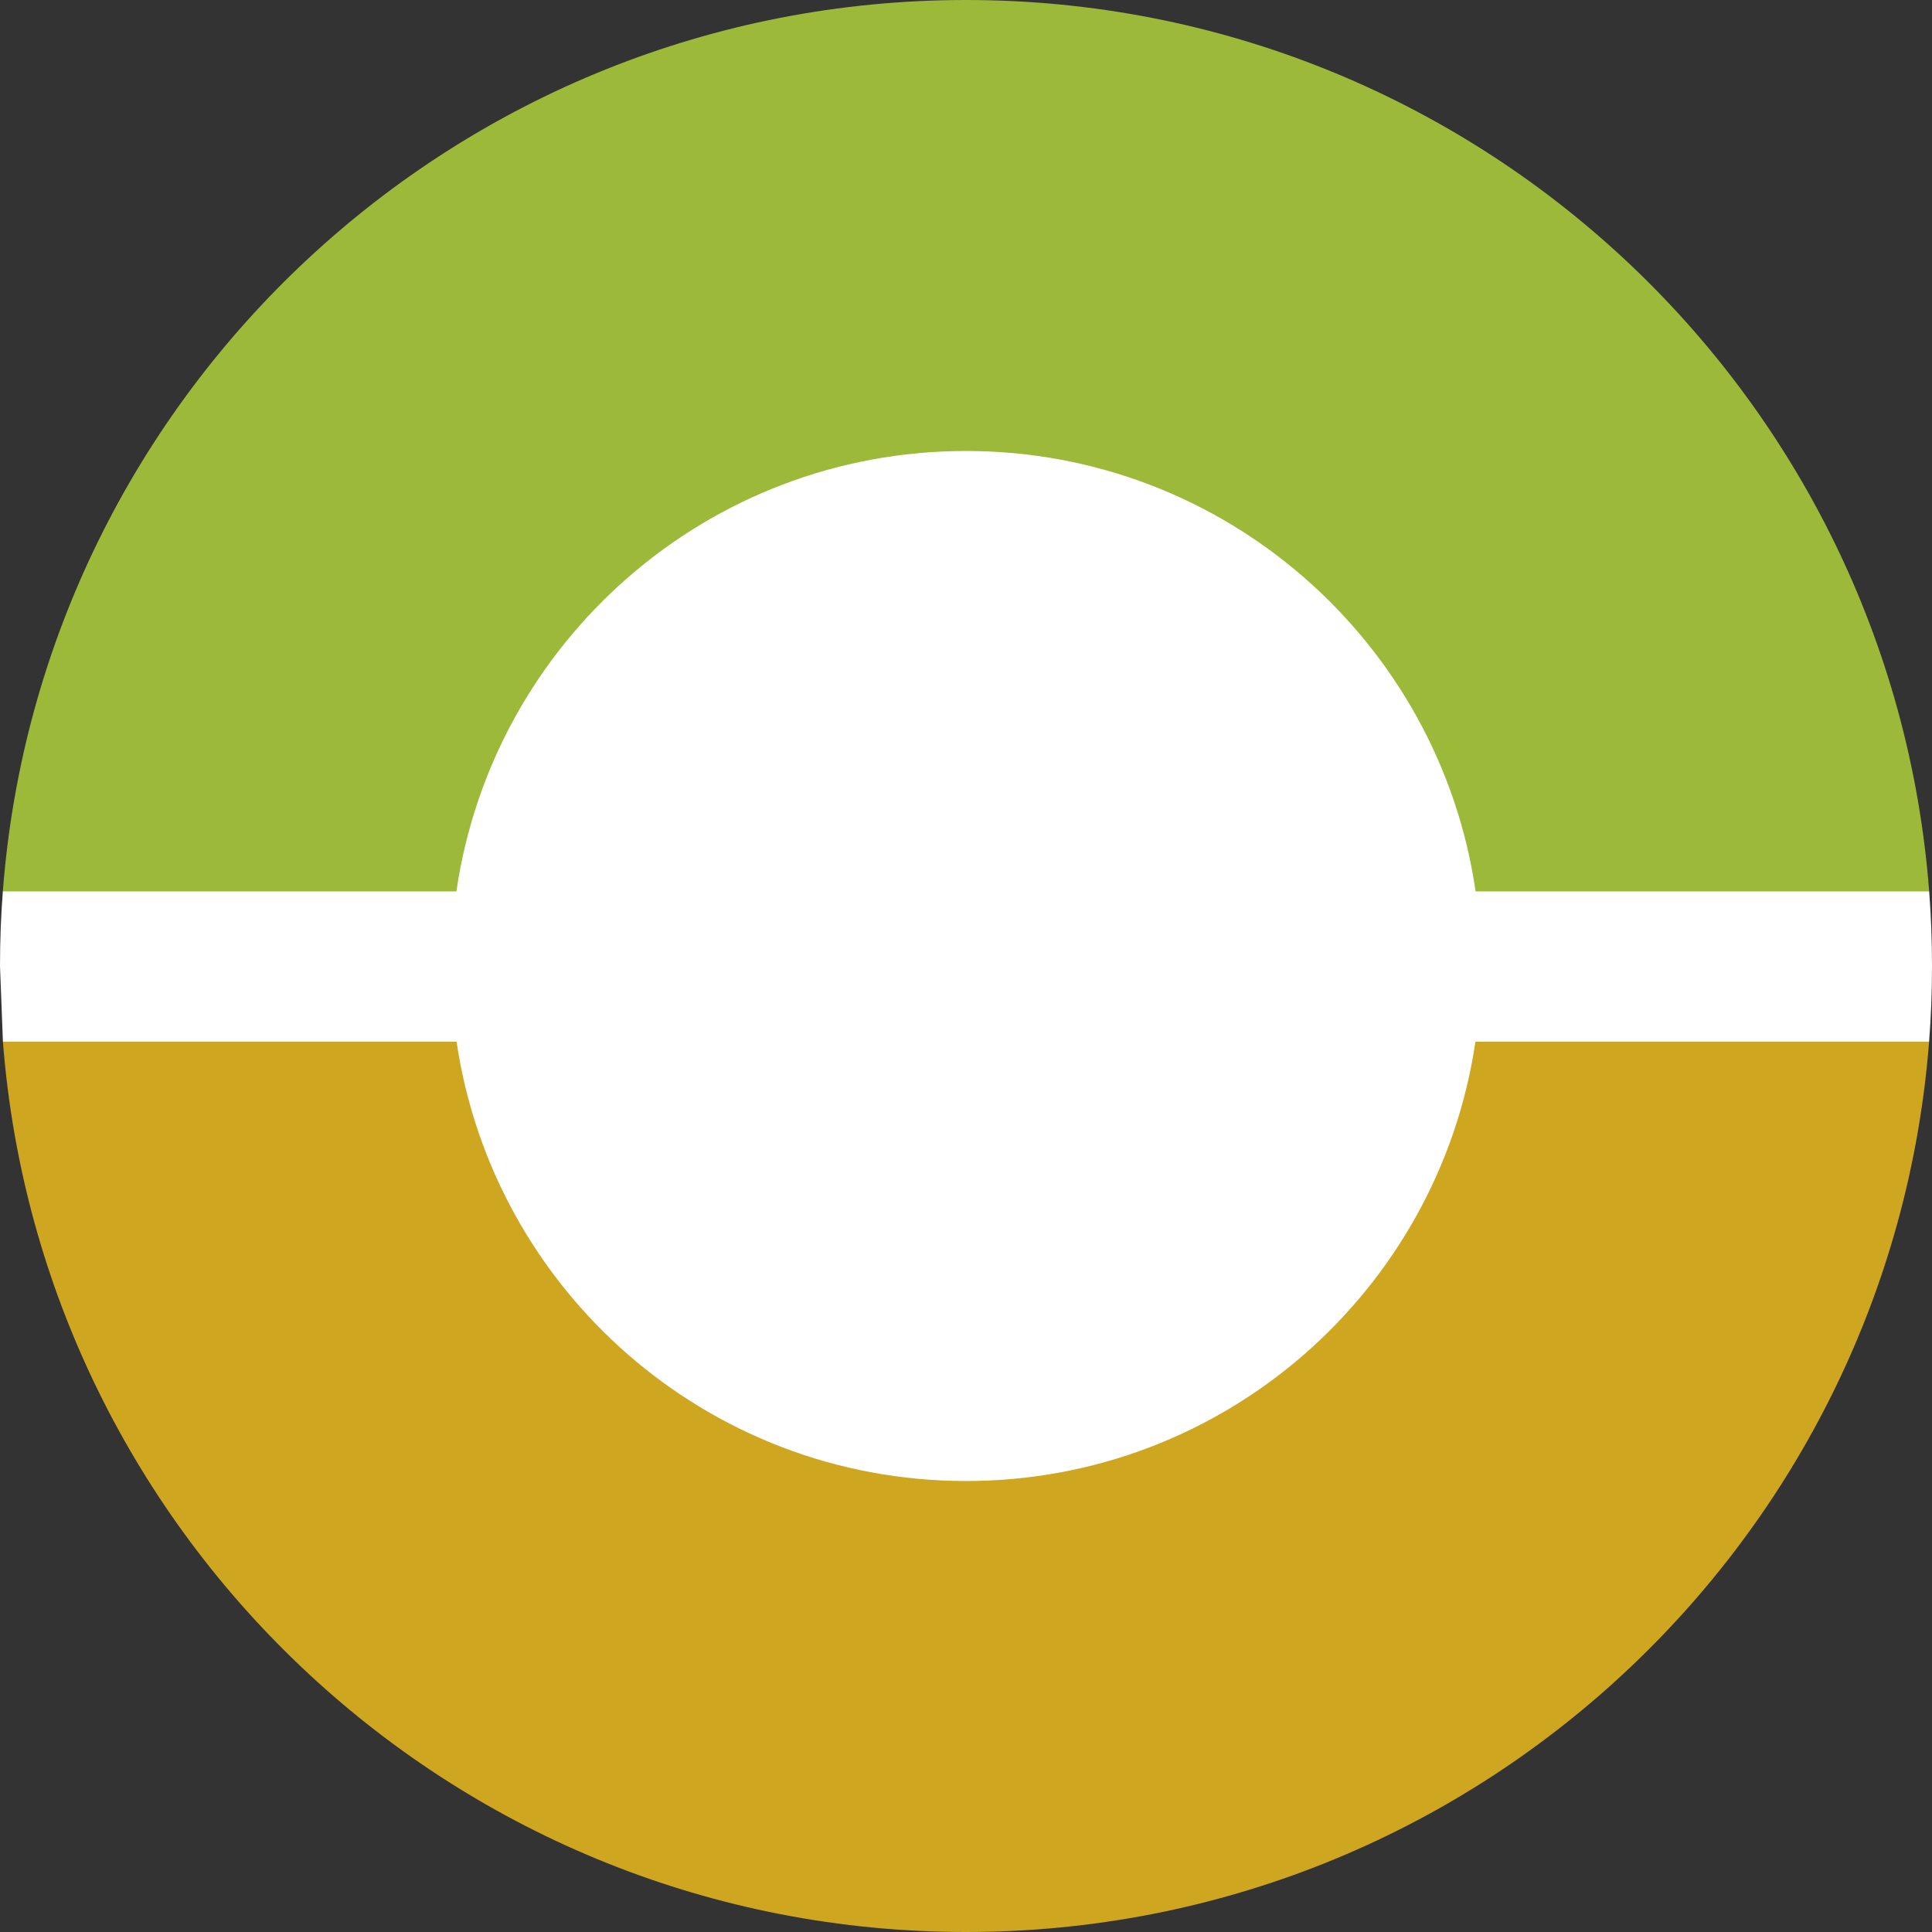 <svg xmlns="http://www.w3.org/2000/svg" version="1.1" xmlns:xlink="http://www.w3.org/1999/xlink" xmlns:svgjs="http://svgjs.com/svgjs" width="245" height="245"><rect width="100%" height="100%" fill="#333333" stroke="none"/><svg id="SvgjsSvg1000" xmlns="http://www.w3.org/2000/svg" viewBox="0 0 245 245"><defs><style>.cls-1{fill:#9cb939;}.cls-1,.cls-2,.cls-3{stroke-width:0px;}.cls-2{fill:#cfa620;}.cls-3{fill:#fff;}</style></defs><path class="cls-1" d="m244.64,113.02C239.8,49.79,186.96,0,122.5,0S5.2,49.79.36,113.02h244.28Z"></path><path class="cls-2" d="m.37,132.11c4.9,63.16,57.71,112.89,122.13,112.89s117.22-49.73,122.13-112.89H.37Z"></path><path class="cls-3" d="m245,122.5c0-3.19-.12-6.35-.36-9.48h-57.52c-4.59-31.57-31.77-55.83-64.62-55.83s-60.02,24.25-64.62,55.83H.36c-.24,3.13-.36,6.29-.36,9.48l.37,9.61h57.53c4.65,31.51,31.8,55.7,64.6,55.7s59.95-24.19,64.6-55.7h57.53c.25-3.17.37-6.38.37-9.61Z"></path></svg><style>@media (prefers-color-scheme: light) { :root { filter: none; } }
</style></svg>